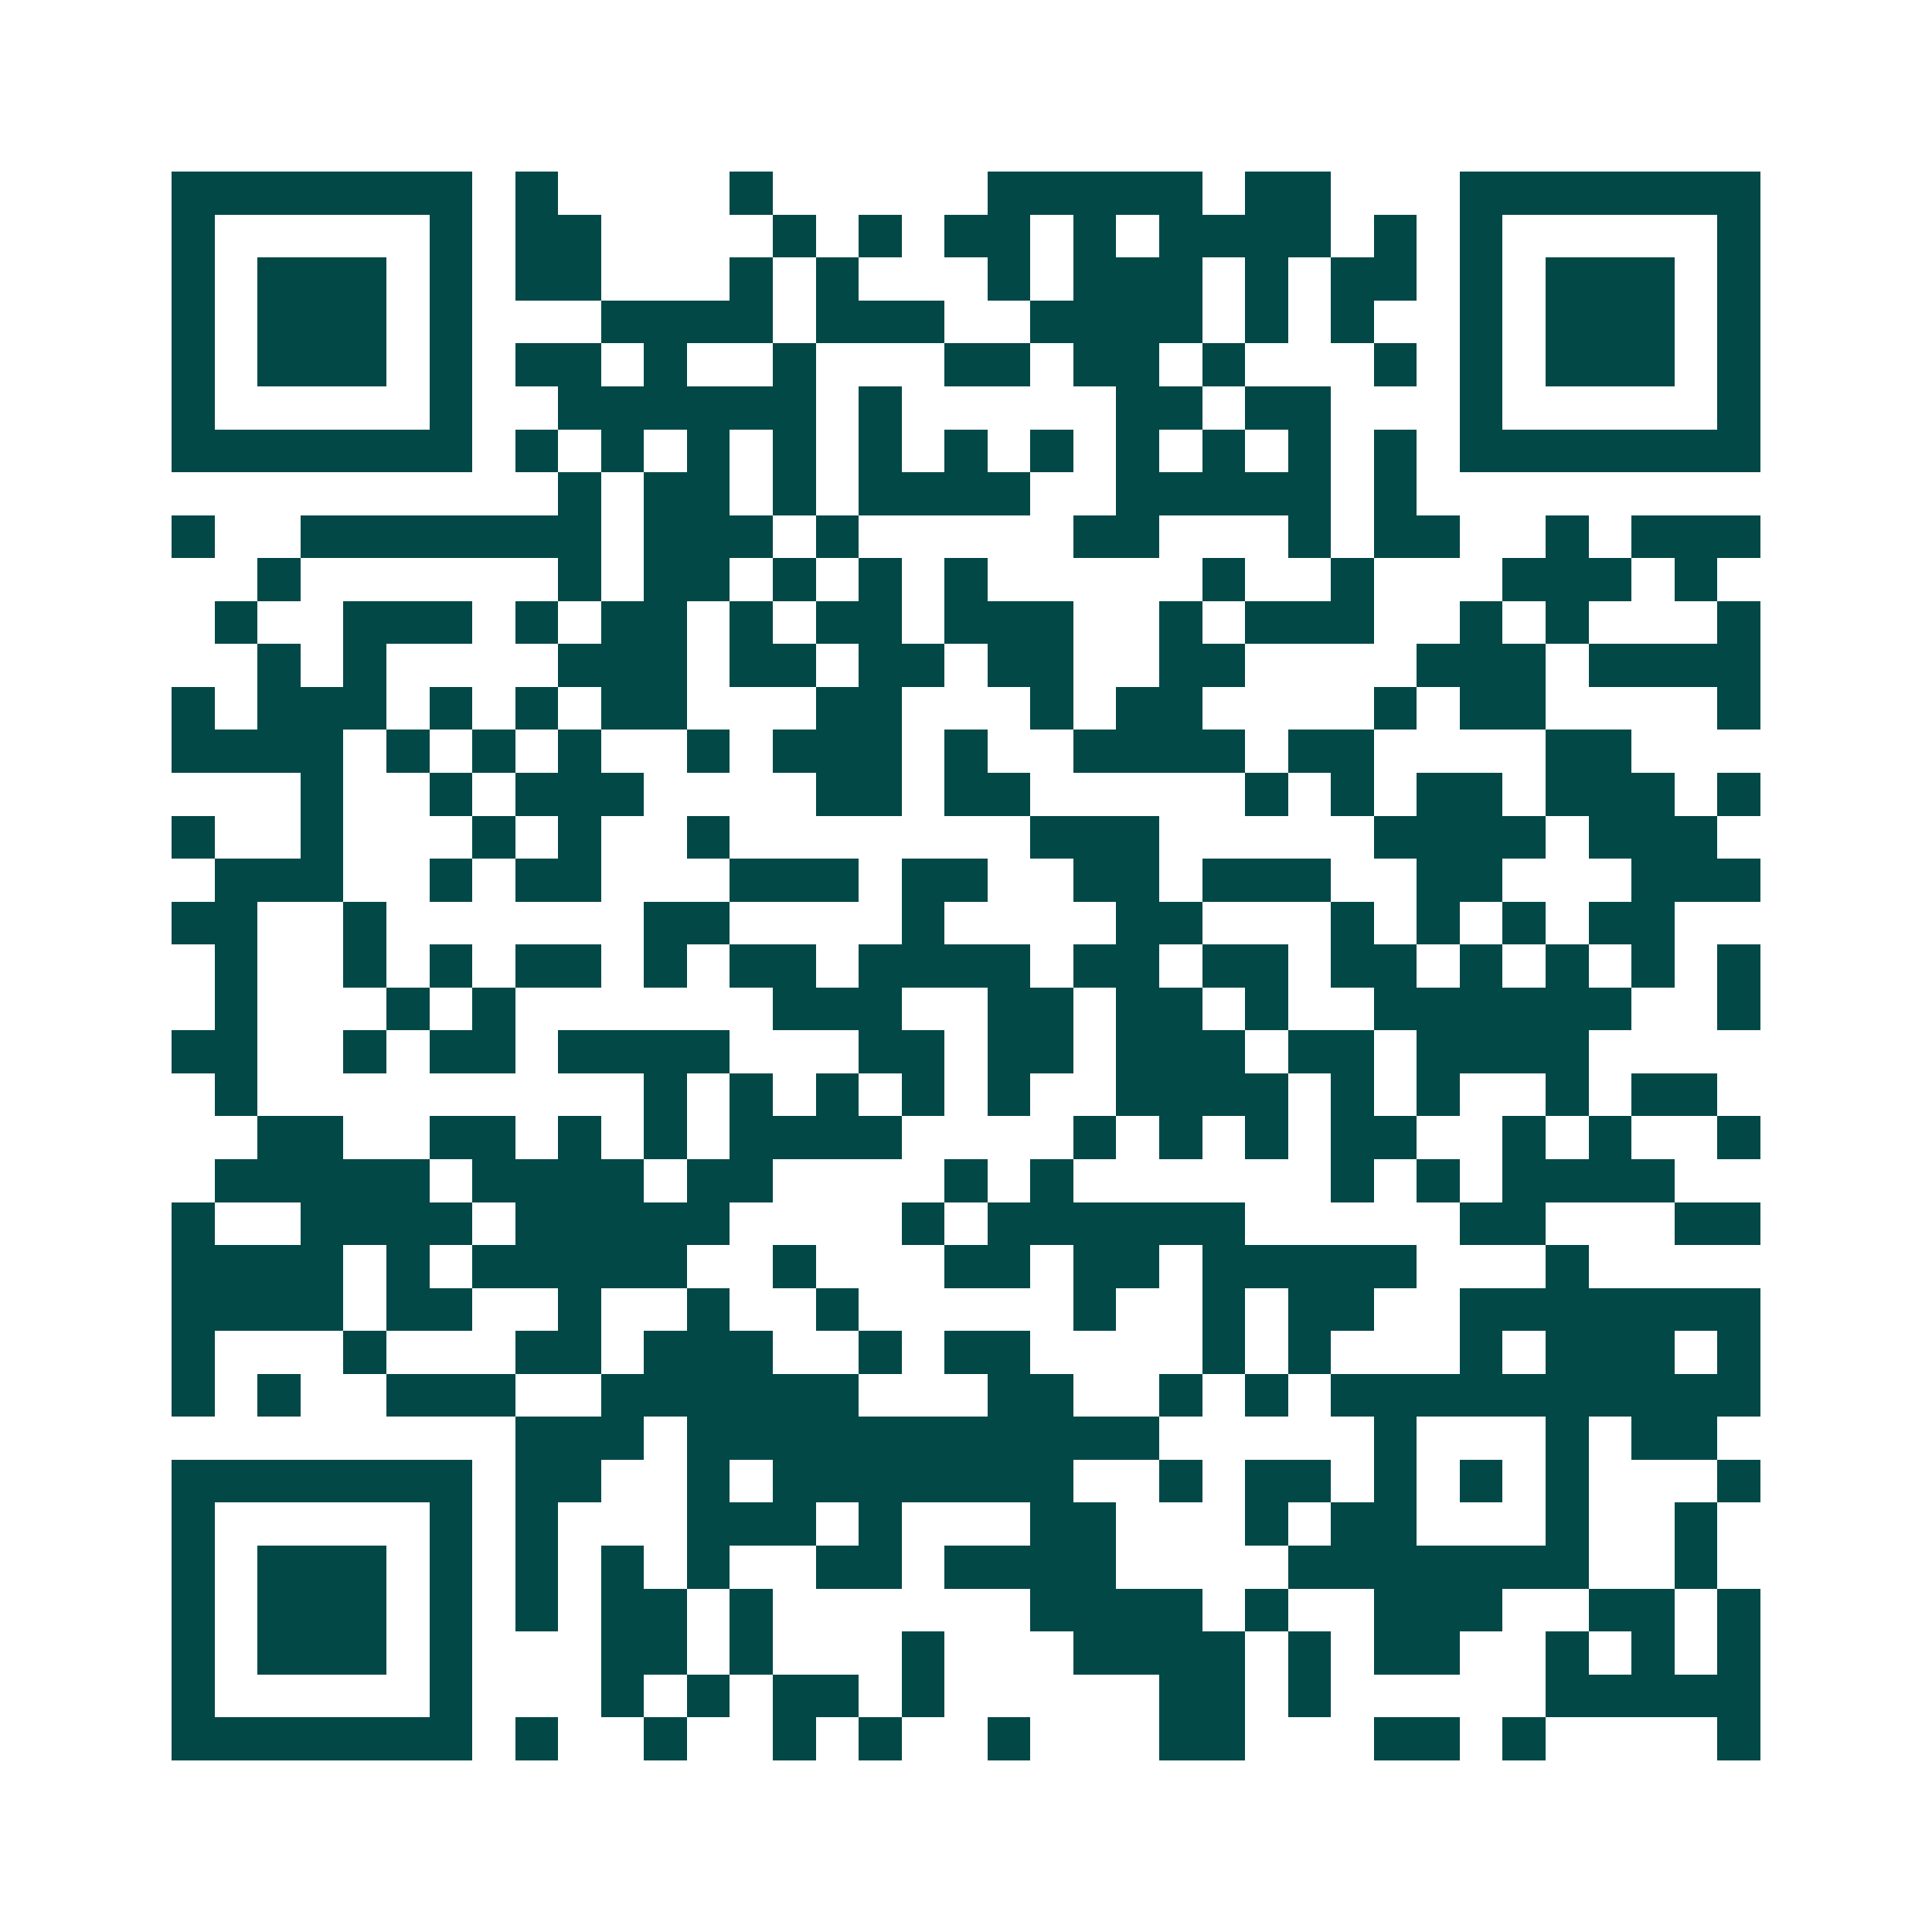 <svg xmlns="http://www.w3.org/2000/svg" width="200" height="200" viewBox="0 0 45 45" shape-rendering="crispEdges"><path fill="#ffffff" d="M0 0h45v45H0z"/><path stroke="#014847" d="M4 4.5h7m1 0h1m4 0h1m5 0h5m1 0h2m3 0h7M4 5.5h1m5 0h1m1 0h2m4 0h1m1 0h1m1 0h2m1 0h1m1 0h4m1 0h1m1 0h1m5 0h1M4 6.5h1m1 0h3m1 0h1m1 0h2m3 0h1m1 0h1m3 0h1m1 0h3m1 0h1m1 0h2m1 0h1m1 0h3m1 0h1M4 7.5h1m1 0h3m1 0h1m3 0h4m1 0h3m2 0h4m1 0h1m1 0h1m2 0h1m1 0h3m1 0h1M4 8.5h1m1 0h3m1 0h1m1 0h2m1 0h1m2 0h1m3 0h2m1 0h2m1 0h1m3 0h1m1 0h1m1 0h3m1 0h1M4 9.5h1m5 0h1m2 0h6m1 0h1m5 0h2m1 0h2m3 0h1m5 0h1M4 10.5h7m1 0h1m1 0h1m1 0h1m1 0h1m1 0h1m1 0h1m1 0h1m1 0h1m1 0h1m1 0h1m1 0h1m1 0h7M13 11.5h1m1 0h2m1 0h1m1 0h4m2 0h5m1 0h1M4 12.5h1m2 0h7m1 0h3m1 0h1m5 0h2m3 0h1m1 0h2m2 0h1m1 0h3M6 13.5h1m6 0h1m1 0h2m1 0h1m1 0h1m1 0h1m5 0h1m2 0h1m3 0h3m1 0h1M5 14.5h1m2 0h3m1 0h1m1 0h2m1 0h1m1 0h2m1 0h3m2 0h1m1 0h3m2 0h1m1 0h1m3 0h1M6 15.5h1m1 0h1m4 0h3m1 0h2m1 0h2m1 0h2m2 0h2m4 0h3m1 0h4M4 16.5h1m1 0h3m1 0h1m1 0h1m1 0h2m3 0h2m3 0h1m1 0h2m4 0h1m1 0h2m4 0h1M4 17.5h4m1 0h1m1 0h1m1 0h1m2 0h1m1 0h3m1 0h1m2 0h4m1 0h2m4 0h2M7 18.5h1m2 0h1m1 0h3m4 0h2m1 0h2m5 0h1m1 0h1m1 0h2m1 0h3m1 0h1M4 19.5h1m2 0h1m3 0h1m1 0h1m2 0h1m7 0h3m5 0h4m1 0h3M5 20.5h3m2 0h1m1 0h2m3 0h3m1 0h2m2 0h2m1 0h3m2 0h2m3 0h3M4 21.5h2m2 0h1m6 0h2m4 0h1m4 0h2m3 0h1m1 0h1m1 0h1m1 0h2M5 22.5h1m2 0h1m1 0h1m1 0h2m1 0h1m1 0h2m1 0h4m1 0h2m1 0h2m1 0h2m1 0h1m1 0h1m1 0h1m1 0h1M5 23.5h1m3 0h1m1 0h1m6 0h3m2 0h2m1 0h2m1 0h1m2 0h6m2 0h1M4 24.5h2m2 0h1m1 0h2m1 0h4m3 0h2m1 0h2m1 0h3m1 0h2m1 0h4M5 25.5h1m9 0h1m1 0h1m1 0h1m1 0h1m1 0h1m2 0h4m1 0h1m1 0h1m2 0h1m1 0h2M6 26.5h2m2 0h2m1 0h1m1 0h1m1 0h4m4 0h1m1 0h1m1 0h1m1 0h2m2 0h1m1 0h1m2 0h1M5 27.5h5m1 0h4m1 0h2m4 0h1m1 0h1m6 0h1m1 0h1m1 0h4M4 28.5h1m2 0h4m1 0h5m4 0h1m1 0h6m5 0h2m3 0h2M4 29.5h4m1 0h1m1 0h5m2 0h1m3 0h2m1 0h2m1 0h5m3 0h1M4 30.5h4m1 0h2m2 0h1m2 0h1m2 0h1m5 0h1m2 0h1m1 0h2m2 0h7M4 31.5h1m3 0h1m3 0h2m1 0h3m2 0h1m1 0h2m4 0h1m1 0h1m3 0h1m1 0h3m1 0h1M4 32.5h1m1 0h1m2 0h3m2 0h6m3 0h2m2 0h1m1 0h1m1 0h10M12 33.5h3m1 0h11m5 0h1m3 0h1m1 0h2M4 34.5h7m1 0h2m2 0h1m1 0h7m2 0h1m1 0h2m1 0h1m1 0h1m1 0h1m3 0h1M4 35.5h1m5 0h1m1 0h1m3 0h3m1 0h1m3 0h2m3 0h1m1 0h2m3 0h1m2 0h1M4 36.5h1m1 0h3m1 0h1m1 0h1m1 0h1m1 0h1m2 0h2m1 0h4m4 0h7m2 0h1M4 37.5h1m1 0h3m1 0h1m1 0h1m1 0h2m1 0h1m6 0h4m1 0h1m2 0h3m2 0h2m1 0h1M4 38.5h1m1 0h3m1 0h1m3 0h2m1 0h1m3 0h1m3 0h4m1 0h1m1 0h2m2 0h1m1 0h1m1 0h1M4 39.5h1m5 0h1m3 0h1m1 0h1m1 0h2m1 0h1m5 0h2m1 0h1m5 0h5M4 40.5h7m1 0h1m2 0h1m2 0h1m1 0h1m2 0h1m3 0h2m3 0h2m1 0h1m4 0h1"/></svg>
